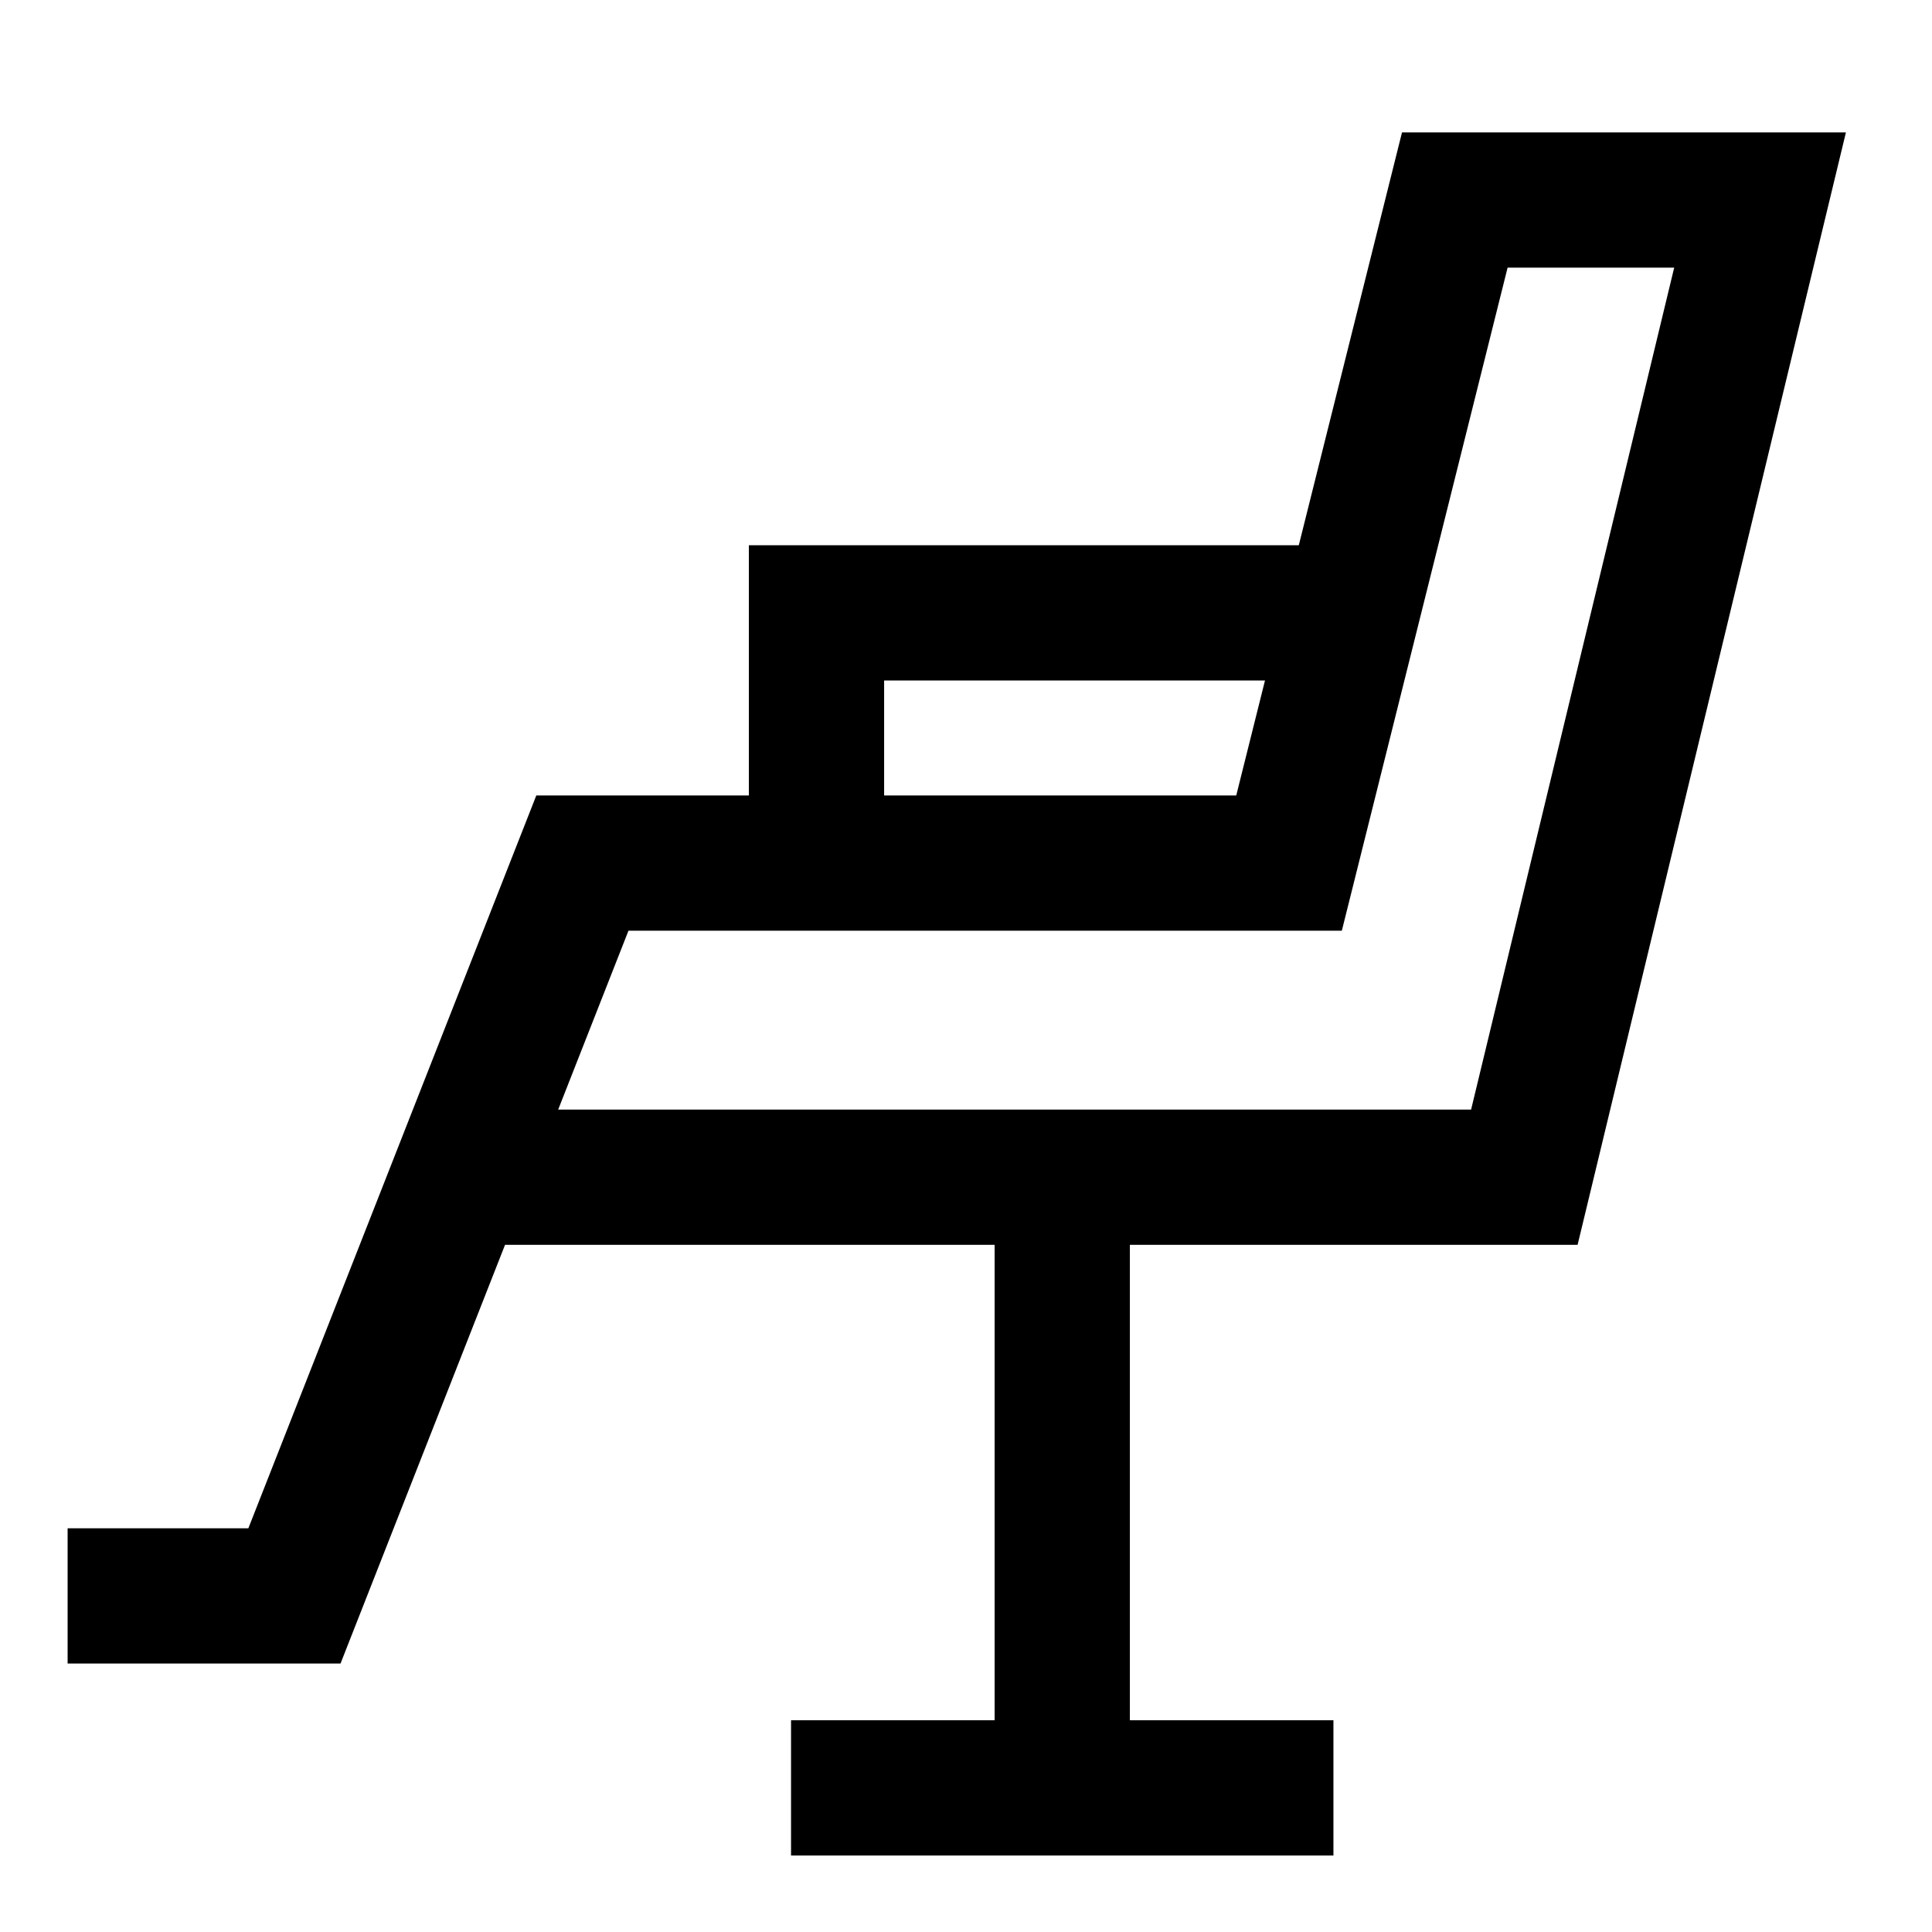 <svg xmlns="http://www.w3.org/2000/svg" xmlns:xlink="http://www.w3.org/1999/xlink" width="50" height="50" viewBox="0 0 50 50">
  <defs>
    <clipPath id="clip-path">
      <rect id="Rectangle_15729" data-name="Rectangle 15729" width="50" height="50" transform="translate(278 2069)" fill="#fff" stroke="#707070" stroke-width="1"/>
    </clipPath>
  </defs>
  <g id="Mask_Group_25186" data-name="Mask Group 25186" transform="translate(-278 -2069)" clip-path="url(#clip-path)">
    <g id="Group_59628" data-name="Group 59628">
      <path id="Path_77009" data-name="Path 77009" d="M-7963.759-12387.969h5.87l7.452-18.965h18.288l4.29-17.16h7.9l-6.1,25.289h-27.682" transform="translate(8243.509 14498.271)" fill="none" stroke="#000" stroke-width="3.5"/>
      <path id="Path_77010" data-name="Path 77010" d="M-7942.689-12399.956v14.45" transform="translate(8248.18 14500.776)" fill="none" stroke="#000" stroke-width="3.5"/>
      <path id="Path_77011" data-name="Path 77011" d="M-7947.394-12409.315v-5.573h14.037" transform="translate(8246.525 14499.749)" fill="none" stroke="#000" stroke-width="3.5"/>
      <path id="Path_77012" data-name="Path 77012" d="M-7947.394-12414.889h14.037" transform="translate(8245.866 14530.159)" fill="none" stroke="#000" stroke-width="3.5"/>
    </g>
  </g>
</svg>
